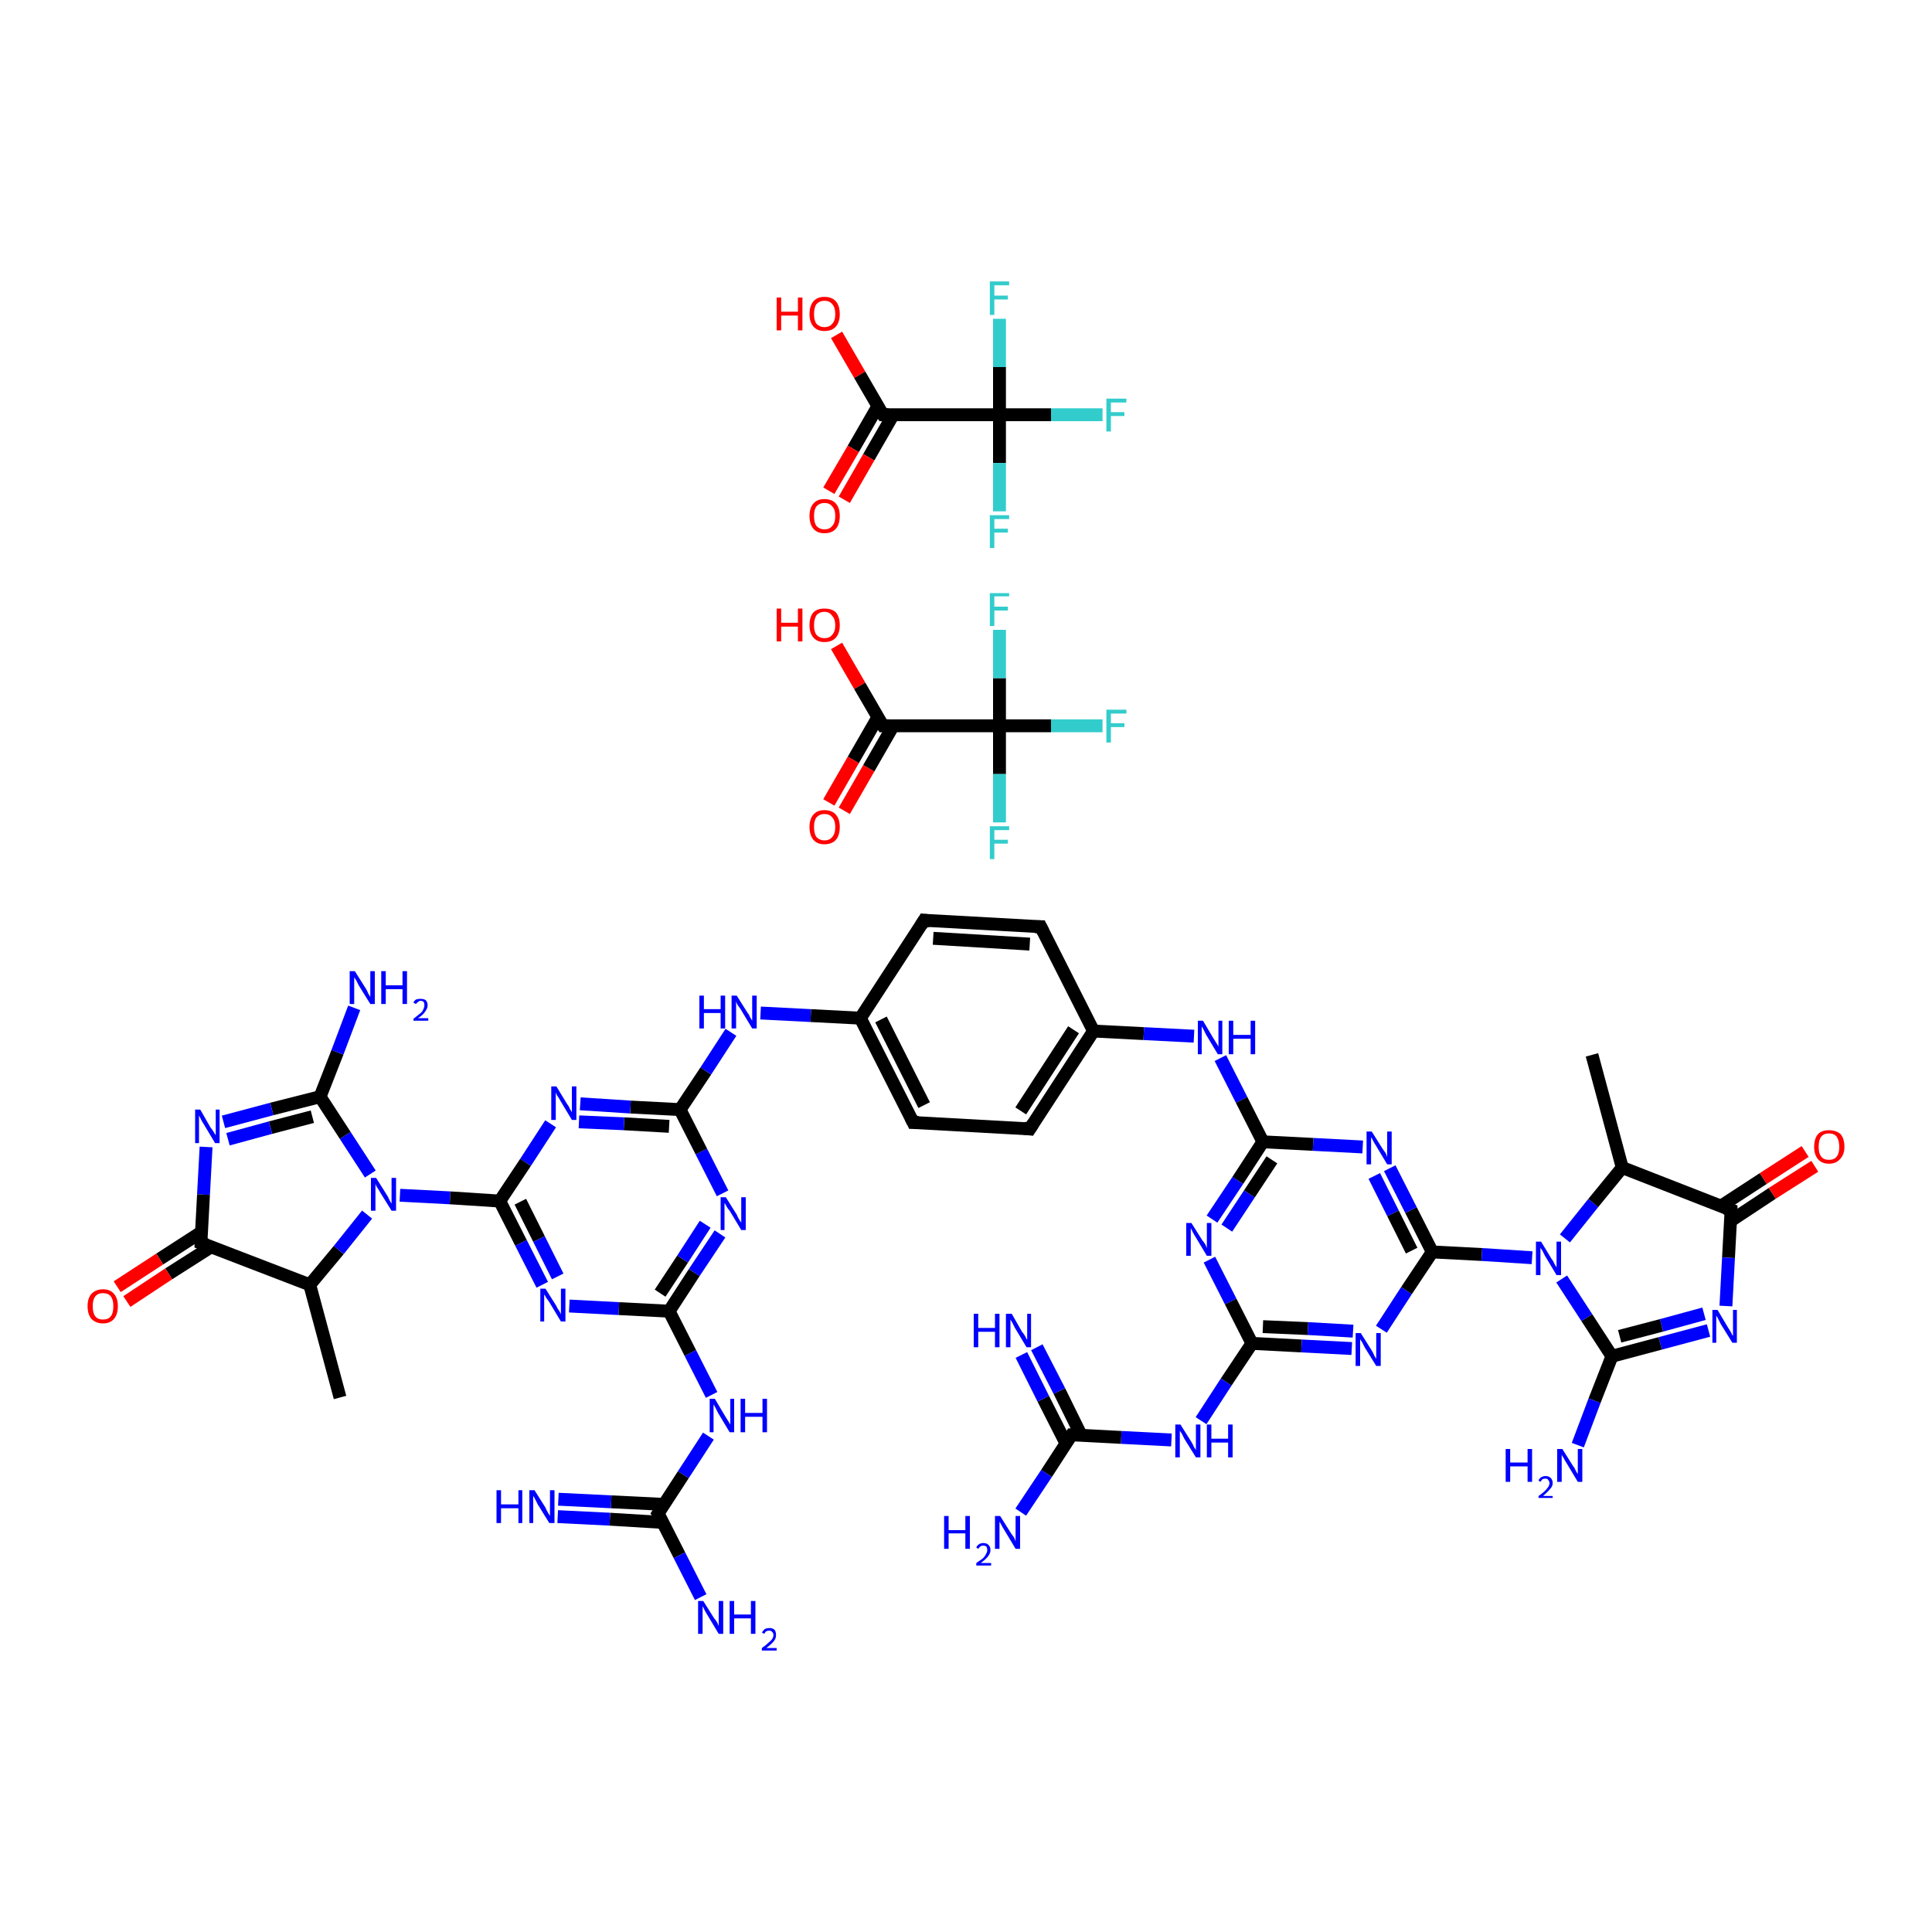 <?xml version='1.0' encoding='iso-8859-1'?>
<svg version='1.1' baseProfile='full'
              xmlns='http://www.w3.org/2000/svg'
                      xmlns:rdkit='http://www.rdkit.org/xml'
                      xmlns:xlink='http://www.w3.org/1999/xlink'
                  xml:space='preserve'
width='300px' height='300px' viewBox='0 0 300 300'>
<!-- END OF HEADER -->
<rect style='opacity:1.0;fill:#FFFFFF;stroke:none' width='300.0' height='300.0' x='0.0' y='0.0'> </rect>
<path class='bond-0 atom-0 atom-1' d='M 129.9,100.3 L 133.5,106.5' style='fill:none;fill-rule:evenodd;stroke:#FF0000;stroke-width:2.0px;stroke-linecap:butt;stroke-linejoin:miter;stroke-opacity:1' />
<path class='bond-0 atom-0 atom-1' d='M 133.5,106.5 L 137.1,112.7' style='fill:none;fill-rule:evenodd;stroke:#000000;stroke-width:2.0px;stroke-linecap:butt;stroke-linejoin:miter;stroke-opacity:1' />
<path class='bond-1 atom-1 atom-2' d='M 136.3,111.4 L 132.5,118.0' style='fill:none;fill-rule:evenodd;stroke:#000000;stroke-width:2.0px;stroke-linecap:butt;stroke-linejoin:miter;stroke-opacity:1' />
<path class='bond-1 atom-1 atom-2' d='M 132.5,118.0 L 128.7,124.6' style='fill:none;fill-rule:evenodd;stroke:#FF0000;stroke-width:2.0px;stroke-linecap:butt;stroke-linejoin:miter;stroke-opacity:1' />
<path class='bond-1 atom-1 atom-2' d='M 138.7,112.7 L 134.9,119.3' style='fill:none;fill-rule:evenodd;stroke:#000000;stroke-width:2.0px;stroke-linecap:butt;stroke-linejoin:miter;stroke-opacity:1' />
<path class='bond-1 atom-1 atom-2' d='M 134.9,119.3 L 131.1,125.9' style='fill:none;fill-rule:evenodd;stroke:#FF0000;stroke-width:2.0px;stroke-linecap:butt;stroke-linejoin:miter;stroke-opacity:1' />
<path class='bond-2 atom-1 atom-3' d='M 137.1,112.7 L 155.2,112.7' style='fill:none;fill-rule:evenodd;stroke:#000000;stroke-width:2.0px;stroke-linecap:butt;stroke-linejoin:miter;stroke-opacity:1' />
<path class='bond-3 atom-3 atom-4' d='M 155.2,112.7 L 163.2,112.7' style='fill:none;fill-rule:evenodd;stroke:#000000;stroke-width:2.0px;stroke-linecap:butt;stroke-linejoin:miter;stroke-opacity:1' />
<path class='bond-3 atom-3 atom-4' d='M 163.2,112.7 L 171.2,112.7' style='fill:none;fill-rule:evenodd;stroke:#33CCCC;stroke-width:2.0px;stroke-linecap:butt;stroke-linejoin:miter;stroke-opacity:1' />
<path class='bond-4 atom-3 atom-5' d='M 155.2,112.7 L 155.2,120.2' style='fill:none;fill-rule:evenodd;stroke:#000000;stroke-width:2.0px;stroke-linecap:butt;stroke-linejoin:miter;stroke-opacity:1' />
<path class='bond-4 atom-3 atom-5' d='M 155.2,120.2 L 155.2,127.7' style='fill:none;fill-rule:evenodd;stroke:#33CCCC;stroke-width:2.0px;stroke-linecap:butt;stroke-linejoin:miter;stroke-opacity:1' />
<path class='bond-5 atom-3 atom-6' d='M 155.2,112.7 L 155.2,105.3' style='fill:none;fill-rule:evenodd;stroke:#000000;stroke-width:2.0px;stroke-linecap:butt;stroke-linejoin:miter;stroke-opacity:1' />
<path class='bond-5 atom-3 atom-6' d='M 155.2,105.3 L 155.2,97.8' style='fill:none;fill-rule:evenodd;stroke:#33CCCC;stroke-width:2.0px;stroke-linecap:butt;stroke-linejoin:miter;stroke-opacity:1' />
<path class='bond-6 atom-7 atom-8' d='M 129.9,52.0 L 133.5,58.2' style='fill:none;fill-rule:evenodd;stroke:#FF0000;stroke-width:2.0px;stroke-linecap:butt;stroke-linejoin:miter;stroke-opacity:1' />
<path class='bond-6 atom-7 atom-8' d='M 133.5,58.2 L 137.1,64.4' style='fill:none;fill-rule:evenodd;stroke:#000000;stroke-width:2.0px;stroke-linecap:butt;stroke-linejoin:miter;stroke-opacity:1' />
<path class='bond-7 atom-8 atom-9' d='M 136.3,63.1 L 132.5,69.7' style='fill:none;fill-rule:evenodd;stroke:#000000;stroke-width:2.0px;stroke-linecap:butt;stroke-linejoin:miter;stroke-opacity:1' />
<path class='bond-7 atom-8 atom-9' d='M 132.5,69.7 L 128.7,76.2' style='fill:none;fill-rule:evenodd;stroke:#FF0000;stroke-width:2.0px;stroke-linecap:butt;stroke-linejoin:miter;stroke-opacity:1' />
<path class='bond-7 atom-8 atom-9' d='M 138.7,64.4 L 134.9,71.0' style='fill:none;fill-rule:evenodd;stroke:#000000;stroke-width:2.0px;stroke-linecap:butt;stroke-linejoin:miter;stroke-opacity:1' />
<path class='bond-7 atom-8 atom-9' d='M 134.9,71.0 L 131.1,77.6' style='fill:none;fill-rule:evenodd;stroke:#FF0000;stroke-width:2.0px;stroke-linecap:butt;stroke-linejoin:miter;stroke-opacity:1' />
<path class='bond-8 atom-8 atom-10' d='M 137.1,64.4 L 155.2,64.4' style='fill:none;fill-rule:evenodd;stroke:#000000;stroke-width:2.0px;stroke-linecap:butt;stroke-linejoin:miter;stroke-opacity:1' />
<path class='bond-9 atom-10 atom-11' d='M 155.2,64.4 L 163.2,64.4' style='fill:none;fill-rule:evenodd;stroke:#000000;stroke-width:2.0px;stroke-linecap:butt;stroke-linejoin:miter;stroke-opacity:1' />
<path class='bond-9 atom-10 atom-11' d='M 163.2,64.4 L 171.2,64.4' style='fill:none;fill-rule:evenodd;stroke:#33CCCC;stroke-width:2.0px;stroke-linecap:butt;stroke-linejoin:miter;stroke-opacity:1' />
<path class='bond-10 atom-10 atom-12' d='M 155.2,64.4 L 155.2,71.9' style='fill:none;fill-rule:evenodd;stroke:#000000;stroke-width:2.0px;stroke-linecap:butt;stroke-linejoin:miter;stroke-opacity:1' />
<path class='bond-10 atom-10 atom-12' d='M 155.2,71.9 L 155.2,79.4' style='fill:none;fill-rule:evenodd;stroke:#33CCCC;stroke-width:2.0px;stroke-linecap:butt;stroke-linejoin:miter;stroke-opacity:1' />
<path class='bond-11 atom-10 atom-13' d='M 155.2,64.4 L 155.2,57.0' style='fill:none;fill-rule:evenodd;stroke:#000000;stroke-width:2.0px;stroke-linecap:butt;stroke-linejoin:miter;stroke-opacity:1' />
<path class='bond-11 atom-10 atom-13' d='M 155.2,57.0 L 155.2,49.5' style='fill:none;fill-rule:evenodd;stroke:#33CCCC;stroke-width:2.0px;stroke-linecap:butt;stroke-linejoin:miter;stroke-opacity:1' />
<path class='bond-12 atom-14 atom-15' d='M 52.8,217.0 L 48.1,199.5' style='fill:none;fill-rule:evenodd;stroke:#000000;stroke-width:2.0px;stroke-linecap:butt;stroke-linejoin:miter;stroke-opacity:1' />
<path class='bond-13 atom-15 atom-16' d='M 48.1,199.5 L 52.6,194.1' style='fill:none;fill-rule:evenodd;stroke:#000000;stroke-width:2.0px;stroke-linecap:butt;stroke-linejoin:miter;stroke-opacity:1' />
<path class='bond-13 atom-15 atom-16' d='M 52.6,194.1 L 57.0,188.6' style='fill:none;fill-rule:evenodd;stroke:#0000FF;stroke-width:2.0px;stroke-linecap:butt;stroke-linejoin:miter;stroke-opacity:1' />
<path class='bond-14 atom-16 atom-17' d='M 57.5,182.3 L 53.6,176.3' style='fill:none;fill-rule:evenodd;stroke:#0000FF;stroke-width:2.0px;stroke-linecap:butt;stroke-linejoin:miter;stroke-opacity:1' />
<path class='bond-14 atom-16 atom-17' d='M 53.6,176.3 L 49.7,170.3' style='fill:none;fill-rule:evenodd;stroke:#000000;stroke-width:2.0px;stroke-linecap:butt;stroke-linejoin:miter;stroke-opacity:1' />
<path class='bond-15 atom-17 atom-18' d='M 49.7,170.3 L 52.4,163.4' style='fill:none;fill-rule:evenodd;stroke:#000000;stroke-width:2.0px;stroke-linecap:butt;stroke-linejoin:miter;stroke-opacity:1' />
<path class='bond-15 atom-17 atom-18' d='M 52.4,163.4 L 55.0,156.5' style='fill:none;fill-rule:evenodd;stroke:#0000FF;stroke-width:2.0px;stroke-linecap:butt;stroke-linejoin:miter;stroke-opacity:1' />
<path class='bond-16 atom-17 atom-19' d='M 49.7,170.3 L 42.2,172.2' style='fill:none;fill-rule:evenodd;stroke:#000000;stroke-width:2.0px;stroke-linecap:butt;stroke-linejoin:miter;stroke-opacity:1' />
<path class='bond-16 atom-17 atom-19' d='M 42.2,172.2 L 34.7,174.2' style='fill:none;fill-rule:evenodd;stroke:#0000FF;stroke-width:2.0px;stroke-linecap:butt;stroke-linejoin:miter;stroke-opacity:1' />
<path class='bond-16 atom-17 atom-19' d='M 48.5,173.4 L 42.0,175.1' style='fill:none;fill-rule:evenodd;stroke:#000000;stroke-width:2.0px;stroke-linecap:butt;stroke-linejoin:miter;stroke-opacity:1' />
<path class='bond-16 atom-17 atom-19' d='M 42.0,175.1 L 35.4,176.9' style='fill:none;fill-rule:evenodd;stroke:#0000FF;stroke-width:2.0px;stroke-linecap:butt;stroke-linejoin:miter;stroke-opacity:1' />
<path class='bond-17 atom-19 atom-20' d='M 32.0,178.1 L 31.6,185.5' style='fill:none;fill-rule:evenodd;stroke:#0000FF;stroke-width:2.0px;stroke-linecap:butt;stroke-linejoin:miter;stroke-opacity:1' />
<path class='bond-17 atom-19 atom-20' d='M 31.6,185.5 L 31.2,193.0' style='fill:none;fill-rule:evenodd;stroke:#000000;stroke-width:2.0px;stroke-linecap:butt;stroke-linejoin:miter;stroke-opacity:1' />
<path class='bond-18 atom-20 atom-21' d='M 31.3,191.3 L 24.8,195.5' style='fill:none;fill-rule:evenodd;stroke:#000000;stroke-width:2.0px;stroke-linecap:butt;stroke-linejoin:miter;stroke-opacity:1' />
<path class='bond-18 atom-20 atom-21' d='M 24.8,195.5 L 18.2,199.8' style='fill:none;fill-rule:evenodd;stroke:#FF0000;stroke-width:2.0px;stroke-linecap:butt;stroke-linejoin:miter;stroke-opacity:1' />
<path class='bond-18 atom-20 atom-21' d='M 32.8,193.6 L 26.2,197.8' style='fill:none;fill-rule:evenodd;stroke:#000000;stroke-width:2.0px;stroke-linecap:butt;stroke-linejoin:miter;stroke-opacity:1' />
<path class='bond-18 atom-20 atom-21' d='M 26.2,197.8 L 19.7,202.1' style='fill:none;fill-rule:evenodd;stroke:#FF0000;stroke-width:2.0px;stroke-linecap:butt;stroke-linejoin:miter;stroke-opacity:1' />
<path class='bond-19 atom-16 atom-22' d='M 62.1,185.6 L 69.9,186.0' style='fill:none;fill-rule:evenodd;stroke:#0000FF;stroke-width:2.0px;stroke-linecap:butt;stroke-linejoin:miter;stroke-opacity:1' />
<path class='bond-19 atom-16 atom-22' d='M 69.9,186.0 L 77.6,186.5' style='fill:none;fill-rule:evenodd;stroke:#000000;stroke-width:2.0px;stroke-linecap:butt;stroke-linejoin:miter;stroke-opacity:1' />
<path class='bond-20 atom-22 atom-23' d='M 77.6,186.5 L 80.9,193.0' style='fill:none;fill-rule:evenodd;stroke:#000000;stroke-width:2.0px;stroke-linecap:butt;stroke-linejoin:miter;stroke-opacity:1' />
<path class='bond-20 atom-22 atom-23' d='M 80.9,193.0 L 84.2,199.5' style='fill:none;fill-rule:evenodd;stroke:#0000FF;stroke-width:2.0px;stroke-linecap:butt;stroke-linejoin:miter;stroke-opacity:1' />
<path class='bond-20 atom-22 atom-23' d='M 80.8,186.6 L 83.7,192.4' style='fill:none;fill-rule:evenodd;stroke:#000000;stroke-width:2.0px;stroke-linecap:butt;stroke-linejoin:miter;stroke-opacity:1' />
<path class='bond-20 atom-22 atom-23' d='M 83.7,192.4 L 86.6,198.2' style='fill:none;fill-rule:evenodd;stroke:#0000FF;stroke-width:2.0px;stroke-linecap:butt;stroke-linejoin:miter;stroke-opacity:1' />
<path class='bond-21 atom-23 atom-24' d='M 88.4,202.8 L 96.1,203.2' style='fill:none;fill-rule:evenodd;stroke:#0000FF;stroke-width:2.0px;stroke-linecap:butt;stroke-linejoin:miter;stroke-opacity:1' />
<path class='bond-21 atom-23 atom-24' d='M 96.1,203.2 L 103.9,203.6' style='fill:none;fill-rule:evenodd;stroke:#000000;stroke-width:2.0px;stroke-linecap:butt;stroke-linejoin:miter;stroke-opacity:1' />
<path class='bond-22 atom-24 atom-25' d='M 103.9,203.6 L 107.2,210.1' style='fill:none;fill-rule:evenodd;stroke:#000000;stroke-width:2.0px;stroke-linecap:butt;stroke-linejoin:miter;stroke-opacity:1' />
<path class='bond-22 atom-24 atom-25' d='M 107.2,210.1 L 110.5,216.6' style='fill:none;fill-rule:evenodd;stroke:#0000FF;stroke-width:2.0px;stroke-linecap:butt;stroke-linejoin:miter;stroke-opacity:1' />
<path class='bond-23 atom-25 atom-26' d='M 110.0,223.0 L 106.1,229.0' style='fill:none;fill-rule:evenodd;stroke:#0000FF;stroke-width:2.0px;stroke-linecap:butt;stroke-linejoin:miter;stroke-opacity:1' />
<path class='bond-23 atom-25 atom-26' d='M 106.1,229.0 L 102.2,235.0' style='fill:none;fill-rule:evenodd;stroke:#000000;stroke-width:2.0px;stroke-linecap:butt;stroke-linejoin:miter;stroke-opacity:1' />
<path class='bond-24 atom-26 atom-27' d='M 102.2,235.0 L 105.5,241.5' style='fill:none;fill-rule:evenodd;stroke:#000000;stroke-width:2.0px;stroke-linecap:butt;stroke-linejoin:miter;stroke-opacity:1' />
<path class='bond-24 atom-26 atom-27' d='M 105.5,241.5 L 108.8,248.0' style='fill:none;fill-rule:evenodd;stroke:#0000FF;stroke-width:2.0px;stroke-linecap:butt;stroke-linejoin:miter;stroke-opacity:1' />
<path class='bond-25 atom-26 atom-28' d='M 103.1,233.6 L 94.9,233.2' style='fill:none;fill-rule:evenodd;stroke:#000000;stroke-width:2.0px;stroke-linecap:butt;stroke-linejoin:miter;stroke-opacity:1' />
<path class='bond-25 atom-26 atom-28' d='M 94.9,233.2 L 86.7,232.8' style='fill:none;fill-rule:evenodd;stroke:#0000FF;stroke-width:2.0px;stroke-linecap:butt;stroke-linejoin:miter;stroke-opacity:1' />
<path class='bond-25 atom-26 atom-28' d='M 102.9,236.4 L 94.7,235.9' style='fill:none;fill-rule:evenodd;stroke:#000000;stroke-width:2.0px;stroke-linecap:butt;stroke-linejoin:miter;stroke-opacity:1' />
<path class='bond-25 atom-26 atom-28' d='M 94.7,235.9 L 86.6,235.5' style='fill:none;fill-rule:evenodd;stroke:#0000FF;stroke-width:2.0px;stroke-linecap:butt;stroke-linejoin:miter;stroke-opacity:1' />
<path class='bond-26 atom-24 atom-29' d='M 103.9,203.6 L 107.8,197.6' style='fill:none;fill-rule:evenodd;stroke:#000000;stroke-width:2.0px;stroke-linecap:butt;stroke-linejoin:miter;stroke-opacity:1' />
<path class='bond-26 atom-24 atom-29' d='M 107.8,197.6 L 111.8,191.6' style='fill:none;fill-rule:evenodd;stroke:#0000FF;stroke-width:2.0px;stroke-linecap:butt;stroke-linejoin:miter;stroke-opacity:1' />
<path class='bond-26 atom-24 atom-29' d='M 102.5,200.8 L 106.0,195.5' style='fill:none;fill-rule:evenodd;stroke:#000000;stroke-width:2.0px;stroke-linecap:butt;stroke-linejoin:miter;stroke-opacity:1' />
<path class='bond-26 atom-24 atom-29' d='M 106.0,195.5 L 109.5,190.1' style='fill:none;fill-rule:evenodd;stroke:#0000FF;stroke-width:2.0px;stroke-linecap:butt;stroke-linejoin:miter;stroke-opacity:1' />
<path class='bond-27 atom-29 atom-30' d='M 112.2,185.3 L 108.9,178.8' style='fill:none;fill-rule:evenodd;stroke:#0000FF;stroke-width:2.0px;stroke-linecap:butt;stroke-linejoin:miter;stroke-opacity:1' />
<path class='bond-27 atom-29 atom-30' d='M 108.9,178.8 L 105.6,172.3' style='fill:none;fill-rule:evenodd;stroke:#000000;stroke-width:2.0px;stroke-linecap:butt;stroke-linejoin:miter;stroke-opacity:1' />
<path class='bond-28 atom-30 atom-31' d='M 105.6,172.3 L 109.6,166.3' style='fill:none;fill-rule:evenodd;stroke:#000000;stroke-width:2.0px;stroke-linecap:butt;stroke-linejoin:miter;stroke-opacity:1' />
<path class='bond-28 atom-30 atom-31' d='M 109.6,166.3 L 113.5,160.3' style='fill:none;fill-rule:evenodd;stroke:#0000FF;stroke-width:2.0px;stroke-linecap:butt;stroke-linejoin:miter;stroke-opacity:1' />
<path class='bond-29 atom-31 atom-32' d='M 118.1,157.3 L 125.9,157.7' style='fill:none;fill-rule:evenodd;stroke:#0000FF;stroke-width:2.0px;stroke-linecap:butt;stroke-linejoin:miter;stroke-opacity:1' />
<path class='bond-29 atom-31 atom-32' d='M 125.9,157.7 L 133.6,158.1' style='fill:none;fill-rule:evenodd;stroke:#000000;stroke-width:2.0px;stroke-linecap:butt;stroke-linejoin:miter;stroke-opacity:1' />
<path class='bond-30 atom-32 atom-33' d='M 133.6,158.1 L 141.8,174.3' style='fill:none;fill-rule:evenodd;stroke:#000000;stroke-width:2.0px;stroke-linecap:butt;stroke-linejoin:miter;stroke-opacity:1' />
<path class='bond-30 atom-32 atom-33' d='M 136.8,158.3 L 143.5,171.6' style='fill:none;fill-rule:evenodd;stroke:#000000;stroke-width:2.0px;stroke-linecap:butt;stroke-linejoin:miter;stroke-opacity:1' />
<path class='bond-31 atom-33 atom-34' d='M 141.8,174.3 L 159.9,175.3' style='fill:none;fill-rule:evenodd;stroke:#000000;stroke-width:2.0px;stroke-linecap:butt;stroke-linejoin:miter;stroke-opacity:1' />
<path class='bond-32 atom-34 atom-35' d='M 159.9,175.3 L 169.8,160.1' style='fill:none;fill-rule:evenodd;stroke:#000000;stroke-width:2.0px;stroke-linecap:butt;stroke-linejoin:miter;stroke-opacity:1' />
<path class='bond-32 atom-34 atom-35' d='M 158.5,172.5 L 166.7,159.9' style='fill:none;fill-rule:evenodd;stroke:#000000;stroke-width:2.0px;stroke-linecap:butt;stroke-linejoin:miter;stroke-opacity:1' />
<path class='bond-33 atom-35 atom-36' d='M 169.8,160.1 L 177.6,160.5' style='fill:none;fill-rule:evenodd;stroke:#000000;stroke-width:2.0px;stroke-linecap:butt;stroke-linejoin:miter;stroke-opacity:1' />
<path class='bond-33 atom-35 atom-36' d='M 177.6,160.5 L 185.4,160.9' style='fill:none;fill-rule:evenodd;stroke:#0000FF;stroke-width:2.0px;stroke-linecap:butt;stroke-linejoin:miter;stroke-opacity:1' />
<path class='bond-34 atom-36 atom-37' d='M 189.5,164.3 L 192.8,170.8' style='fill:none;fill-rule:evenodd;stroke:#0000FF;stroke-width:2.0px;stroke-linecap:butt;stroke-linejoin:miter;stroke-opacity:1' />
<path class='bond-34 atom-36 atom-37' d='M 192.8,170.8 L 196.1,177.3' style='fill:none;fill-rule:evenodd;stroke:#000000;stroke-width:2.0px;stroke-linecap:butt;stroke-linejoin:miter;stroke-opacity:1' />
<path class='bond-35 atom-37 atom-38' d='M 196.1,177.3 L 192.2,183.3' style='fill:none;fill-rule:evenodd;stroke:#000000;stroke-width:2.0px;stroke-linecap:butt;stroke-linejoin:miter;stroke-opacity:1' />
<path class='bond-35 atom-37 atom-38' d='M 192.2,183.3 L 188.2,189.3' style='fill:none;fill-rule:evenodd;stroke:#0000FF;stroke-width:2.0px;stroke-linecap:butt;stroke-linejoin:miter;stroke-opacity:1' />
<path class='bond-35 atom-37 atom-38' d='M 197.5,180.1 L 194.0,185.4' style='fill:none;fill-rule:evenodd;stroke:#000000;stroke-width:2.0px;stroke-linecap:butt;stroke-linejoin:miter;stroke-opacity:1' />
<path class='bond-35 atom-37 atom-38' d='M 194.0,185.4 L 190.5,190.7' style='fill:none;fill-rule:evenodd;stroke:#0000FF;stroke-width:2.0px;stroke-linecap:butt;stroke-linejoin:miter;stroke-opacity:1' />
<path class='bond-36 atom-38 atom-39' d='M 187.8,195.6 L 191.1,202.1' style='fill:none;fill-rule:evenodd;stroke:#0000FF;stroke-width:2.0px;stroke-linecap:butt;stroke-linejoin:miter;stroke-opacity:1' />
<path class='bond-36 atom-38 atom-39' d='M 191.1,202.1 L 194.4,208.6' style='fill:none;fill-rule:evenodd;stroke:#000000;stroke-width:2.0px;stroke-linecap:butt;stroke-linejoin:miter;stroke-opacity:1' />
<path class='bond-37 atom-39 atom-40' d='M 194.4,208.6 L 190.4,214.6' style='fill:none;fill-rule:evenodd;stroke:#000000;stroke-width:2.0px;stroke-linecap:butt;stroke-linejoin:miter;stroke-opacity:1' />
<path class='bond-37 atom-39 atom-40' d='M 190.4,214.6 L 186.5,220.6' style='fill:none;fill-rule:evenodd;stroke:#0000FF;stroke-width:2.0px;stroke-linecap:butt;stroke-linejoin:miter;stroke-opacity:1' />
<path class='bond-38 atom-40 atom-41' d='M 181.9,223.6 L 174.1,223.2' style='fill:none;fill-rule:evenodd;stroke:#0000FF;stroke-width:2.0px;stroke-linecap:butt;stroke-linejoin:miter;stroke-opacity:1' />
<path class='bond-38 atom-40 atom-41' d='M 174.1,223.2 L 166.4,222.8' style='fill:none;fill-rule:evenodd;stroke:#000000;stroke-width:2.0px;stroke-linecap:butt;stroke-linejoin:miter;stroke-opacity:1' />
<path class='bond-39 atom-41 atom-42' d='M 166.4,222.8 L 162.5,228.8' style='fill:none;fill-rule:evenodd;stroke:#000000;stroke-width:2.0px;stroke-linecap:butt;stroke-linejoin:miter;stroke-opacity:1' />
<path class='bond-39 atom-41 atom-42' d='M 162.5,228.8 L 158.5,234.8' style='fill:none;fill-rule:evenodd;stroke:#0000FF;stroke-width:2.0px;stroke-linecap:butt;stroke-linejoin:miter;stroke-opacity:1' />
<path class='bond-40 atom-41 atom-43' d='M 167.9,222.9 L 164.5,216.0' style='fill:none;fill-rule:evenodd;stroke:#000000;stroke-width:2.0px;stroke-linecap:butt;stroke-linejoin:miter;stroke-opacity:1' />
<path class='bond-40 atom-41 atom-43' d='M 164.5,216.0 L 161.0,209.2' style='fill:none;fill-rule:evenodd;stroke:#0000FF;stroke-width:2.0px;stroke-linecap:butt;stroke-linejoin:miter;stroke-opacity:1' />
<path class='bond-40 atom-41 atom-43' d='M 165.5,224.1 L 162.0,217.2' style='fill:none;fill-rule:evenodd;stroke:#000000;stroke-width:2.0px;stroke-linecap:butt;stroke-linejoin:miter;stroke-opacity:1' />
<path class='bond-40 atom-41 atom-43' d='M 162.0,217.2 L 158.6,210.4' style='fill:none;fill-rule:evenodd;stroke:#0000FF;stroke-width:2.0px;stroke-linecap:butt;stroke-linejoin:miter;stroke-opacity:1' />
<path class='bond-41 atom-39 atom-44' d='M 194.4,208.6 L 202.1,209.0' style='fill:none;fill-rule:evenodd;stroke:#000000;stroke-width:2.0px;stroke-linecap:butt;stroke-linejoin:miter;stroke-opacity:1' />
<path class='bond-41 atom-39 atom-44' d='M 202.1,209.0 L 209.9,209.4' style='fill:none;fill-rule:evenodd;stroke:#0000FF;stroke-width:2.0px;stroke-linecap:butt;stroke-linejoin:miter;stroke-opacity:1' />
<path class='bond-41 atom-39 atom-44' d='M 196.1,206.0 L 203.1,206.3' style='fill:none;fill-rule:evenodd;stroke:#000000;stroke-width:2.0px;stroke-linecap:butt;stroke-linejoin:miter;stroke-opacity:1' />
<path class='bond-41 atom-39 atom-44' d='M 203.1,206.3 L 210.1,206.7' style='fill:none;fill-rule:evenodd;stroke:#0000FF;stroke-width:2.0px;stroke-linecap:butt;stroke-linejoin:miter;stroke-opacity:1' />
<path class='bond-42 atom-44 atom-45' d='M 214.5,206.4 L 218.4,200.4' style='fill:none;fill-rule:evenodd;stroke:#0000FF;stroke-width:2.0px;stroke-linecap:butt;stroke-linejoin:miter;stroke-opacity:1' />
<path class='bond-42 atom-44 atom-45' d='M 218.4,200.4 L 222.4,194.4' style='fill:none;fill-rule:evenodd;stroke:#000000;stroke-width:2.0px;stroke-linecap:butt;stroke-linejoin:miter;stroke-opacity:1' />
<path class='bond-43 atom-45 atom-46' d='M 222.4,194.4 L 219.1,187.9' style='fill:none;fill-rule:evenodd;stroke:#000000;stroke-width:2.0px;stroke-linecap:butt;stroke-linejoin:miter;stroke-opacity:1' />
<path class='bond-43 atom-45 atom-46' d='M 219.1,187.9 L 215.8,181.4' style='fill:none;fill-rule:evenodd;stroke:#0000FF;stroke-width:2.0px;stroke-linecap:butt;stroke-linejoin:miter;stroke-opacity:1' />
<path class='bond-43 atom-45 atom-46' d='M 219.2,194.2 L 216.3,188.4' style='fill:none;fill-rule:evenodd;stroke:#000000;stroke-width:2.0px;stroke-linecap:butt;stroke-linejoin:miter;stroke-opacity:1' />
<path class='bond-43 atom-45 atom-46' d='M 216.3,188.4 L 213.4,182.6' style='fill:none;fill-rule:evenodd;stroke:#0000FF;stroke-width:2.0px;stroke-linecap:butt;stroke-linejoin:miter;stroke-opacity:1' />
<path class='bond-44 atom-45 atom-47' d='M 222.4,194.4 L 230.1,194.8' style='fill:none;fill-rule:evenodd;stroke:#000000;stroke-width:2.0px;stroke-linecap:butt;stroke-linejoin:miter;stroke-opacity:1' />
<path class='bond-44 atom-45 atom-47' d='M 230.1,194.8 L 237.9,195.3' style='fill:none;fill-rule:evenodd;stroke:#0000FF;stroke-width:2.0px;stroke-linecap:butt;stroke-linejoin:miter;stroke-opacity:1' />
<path class='bond-45 atom-47 atom-48' d='M 243.0,192.3 L 247.4,186.8' style='fill:none;fill-rule:evenodd;stroke:#0000FF;stroke-width:2.0px;stroke-linecap:butt;stroke-linejoin:miter;stroke-opacity:1' />
<path class='bond-45 atom-47 atom-48' d='M 247.4,186.8 L 251.9,181.3' style='fill:none;fill-rule:evenodd;stroke:#000000;stroke-width:2.0px;stroke-linecap:butt;stroke-linejoin:miter;stroke-opacity:1' />
<path class='bond-46 atom-48 atom-49' d='M 251.9,181.3 L 247.2,163.8' style='fill:none;fill-rule:evenodd;stroke:#000000;stroke-width:2.0px;stroke-linecap:butt;stroke-linejoin:miter;stroke-opacity:1' />
<path class='bond-47 atom-48 atom-50' d='M 251.9,181.3 L 268.8,187.9' style='fill:none;fill-rule:evenodd;stroke:#000000;stroke-width:2.0px;stroke-linecap:butt;stroke-linejoin:miter;stroke-opacity:1' />
<path class='bond-48 atom-50 atom-51' d='M 268.7,189.6 L 275.2,185.3' style='fill:none;fill-rule:evenodd;stroke:#000000;stroke-width:2.0px;stroke-linecap:butt;stroke-linejoin:miter;stroke-opacity:1' />
<path class='bond-48 atom-50 atom-51' d='M 275.2,185.3 L 281.8,181.1' style='fill:none;fill-rule:evenodd;stroke:#FF0000;stroke-width:2.0px;stroke-linecap:butt;stroke-linejoin:miter;stroke-opacity:1' />
<path class='bond-48 atom-50 atom-51' d='M 267.2,187.3 L 273.8,183.0' style='fill:none;fill-rule:evenodd;stroke:#000000;stroke-width:2.0px;stroke-linecap:butt;stroke-linejoin:miter;stroke-opacity:1' />
<path class='bond-48 atom-50 atom-51' d='M 273.8,183.0 L 280.3,178.8' style='fill:none;fill-rule:evenodd;stroke:#FF0000;stroke-width:2.0px;stroke-linecap:butt;stroke-linejoin:miter;stroke-opacity:1' />
<path class='bond-49 atom-50 atom-52' d='M 268.8,187.9 L 268.4,195.3' style='fill:none;fill-rule:evenodd;stroke:#000000;stroke-width:2.0px;stroke-linecap:butt;stroke-linejoin:miter;stroke-opacity:1' />
<path class='bond-49 atom-50 atom-52' d='M 268.4,195.3 L 268.0,202.8' style='fill:none;fill-rule:evenodd;stroke:#0000FF;stroke-width:2.0px;stroke-linecap:butt;stroke-linejoin:miter;stroke-opacity:1' />
<path class='bond-50 atom-52 atom-53' d='M 265.3,206.6 L 257.8,208.6' style='fill:none;fill-rule:evenodd;stroke:#0000FF;stroke-width:2.0px;stroke-linecap:butt;stroke-linejoin:miter;stroke-opacity:1' />
<path class='bond-50 atom-52 atom-53' d='M 257.8,208.6 L 250.3,210.6' style='fill:none;fill-rule:evenodd;stroke:#000000;stroke-width:2.0px;stroke-linecap:butt;stroke-linejoin:miter;stroke-opacity:1' />
<path class='bond-50 atom-52 atom-53' d='M 264.6,204.0 L 258.0,205.8' style='fill:none;fill-rule:evenodd;stroke:#0000FF;stroke-width:2.0px;stroke-linecap:butt;stroke-linejoin:miter;stroke-opacity:1' />
<path class='bond-50 atom-52 atom-53' d='M 258.0,205.8 L 251.5,207.5' style='fill:none;fill-rule:evenodd;stroke:#000000;stroke-width:2.0px;stroke-linecap:butt;stroke-linejoin:miter;stroke-opacity:1' />
<path class='bond-51 atom-53 atom-54' d='M 250.3,210.6 L 247.6,217.5' style='fill:none;fill-rule:evenodd;stroke:#000000;stroke-width:2.0px;stroke-linecap:butt;stroke-linejoin:miter;stroke-opacity:1' />
<path class='bond-51 atom-53 atom-54' d='M 247.6,217.5 L 245.0,224.4' style='fill:none;fill-rule:evenodd;stroke:#0000FF;stroke-width:2.0px;stroke-linecap:butt;stroke-linejoin:miter;stroke-opacity:1' />
<path class='bond-52 atom-35 atom-55' d='M 169.8,160.1 L 161.6,143.9' style='fill:none;fill-rule:evenodd;stroke:#000000;stroke-width:2.0px;stroke-linecap:butt;stroke-linejoin:miter;stroke-opacity:1' />
<path class='bond-53 atom-55 atom-56' d='M 161.6,143.9 L 143.5,142.9' style='fill:none;fill-rule:evenodd;stroke:#000000;stroke-width:2.0px;stroke-linecap:butt;stroke-linejoin:miter;stroke-opacity:1' />
<path class='bond-53 atom-55 atom-56' d='M 159.9,146.6 L 144.9,145.7' style='fill:none;fill-rule:evenodd;stroke:#000000;stroke-width:2.0px;stroke-linecap:butt;stroke-linejoin:miter;stroke-opacity:1' />
<path class='bond-54 atom-30 atom-57' d='M 105.6,172.3 L 97.9,171.9' style='fill:none;fill-rule:evenodd;stroke:#000000;stroke-width:2.0px;stroke-linecap:butt;stroke-linejoin:miter;stroke-opacity:1' />
<path class='bond-54 atom-30 atom-57' d='M 97.9,171.9 L 90.1,171.4' style='fill:none;fill-rule:evenodd;stroke:#0000FF;stroke-width:2.0px;stroke-linecap:butt;stroke-linejoin:miter;stroke-opacity:1' />
<path class='bond-54 atom-30 atom-57' d='M 103.9,174.9 L 96.9,174.5' style='fill:none;fill-rule:evenodd;stroke:#000000;stroke-width:2.0px;stroke-linecap:butt;stroke-linejoin:miter;stroke-opacity:1' />
<path class='bond-54 atom-30 atom-57' d='M 96.9,174.5 L 89.9,174.2' style='fill:none;fill-rule:evenodd;stroke:#0000FF;stroke-width:2.0px;stroke-linecap:butt;stroke-linejoin:miter;stroke-opacity:1' />
<path class='bond-55 atom-20 atom-15' d='M 31.2,193.0 L 48.1,199.5' style='fill:none;fill-rule:evenodd;stroke:#000000;stroke-width:2.0px;stroke-linecap:butt;stroke-linejoin:miter;stroke-opacity:1' />
<path class='bond-56 atom-57 atom-22' d='M 85.5,174.5 L 81.6,180.5' style='fill:none;fill-rule:evenodd;stroke:#0000FF;stroke-width:2.0px;stroke-linecap:butt;stroke-linejoin:miter;stroke-opacity:1' />
<path class='bond-56 atom-57 atom-22' d='M 81.6,180.5 L 77.6,186.5' style='fill:none;fill-rule:evenodd;stroke:#000000;stroke-width:2.0px;stroke-linecap:butt;stroke-linejoin:miter;stroke-opacity:1' />
<path class='bond-57 atom-56 atom-32' d='M 143.5,142.9 L 133.6,158.1' style='fill:none;fill-rule:evenodd;stroke:#000000;stroke-width:2.0px;stroke-linecap:butt;stroke-linejoin:miter;stroke-opacity:1' />
<path class='bond-58 atom-46 atom-37' d='M 211.6,178.1 L 203.9,177.7' style='fill:none;fill-rule:evenodd;stroke:#0000FF;stroke-width:2.0px;stroke-linecap:butt;stroke-linejoin:miter;stroke-opacity:1' />
<path class='bond-58 atom-46 atom-37' d='M 203.9,177.7 L 196.1,177.3' style='fill:none;fill-rule:evenodd;stroke:#000000;stroke-width:2.0px;stroke-linecap:butt;stroke-linejoin:miter;stroke-opacity:1' />
<path class='bond-59 atom-53 atom-47' d='M 250.3,210.6 L 246.4,204.6' style='fill:none;fill-rule:evenodd;stroke:#000000;stroke-width:2.0px;stroke-linecap:butt;stroke-linejoin:miter;stroke-opacity:1' />
<path class='bond-59 atom-53 atom-47' d='M 246.4,204.6 L 242.5,198.6' style='fill:none;fill-rule:evenodd;stroke:#0000FF;stroke-width:2.0px;stroke-linecap:butt;stroke-linejoin:miter;stroke-opacity:1' />
<path d='M 136.9,112.4 L 137.1,112.7 L 138.0,112.7' style='fill:none;stroke:#000000;stroke-width:2.0px;stroke-linecap:butt;stroke-linejoin:miter;stroke-opacity:1;' />
<path d='M 136.9,64.1 L 137.1,64.4 L 138.0,64.4' style='fill:none;stroke:#000000;stroke-width:2.0px;stroke-linecap:butt;stroke-linejoin:miter;stroke-opacity:1;' />
<path d='M 31.2,192.6 L 31.2,193.0 L 32.1,193.3' style='fill:none;stroke:#000000;stroke-width:2.0px;stroke-linecap:butt;stroke-linejoin:miter;stroke-opacity:1;' />
<path d='M 102.4,234.7 L 102.2,235.0 L 102.4,235.3' style='fill:none;stroke:#000000;stroke-width:2.0px;stroke-linecap:butt;stroke-linejoin:miter;stroke-opacity:1;' />
<path d='M 141.4,173.5 L 141.8,174.3 L 142.7,174.3' style='fill:none;stroke:#000000;stroke-width:2.0px;stroke-linecap:butt;stroke-linejoin:miter;stroke-opacity:1;' />
<path d='M 159.0,175.2 L 159.9,175.3 L 160.4,174.5' style='fill:none;stroke:#000000;stroke-width:2.0px;stroke-linecap:butt;stroke-linejoin:miter;stroke-opacity:1;' />
<path d='M 166.8,222.8 L 166.4,222.8 L 166.2,223.1' style='fill:none;stroke:#000000;stroke-width:2.0px;stroke-linecap:butt;stroke-linejoin:miter;stroke-opacity:1;' />
<path d='M 267.9,187.6 L 268.8,187.9 L 268.8,188.3' style='fill:none;stroke:#000000;stroke-width:2.0px;stroke-linecap:butt;stroke-linejoin:miter;stroke-opacity:1;' />
<path d='M 162.0,144.7 L 161.6,143.9 L 160.7,143.9' style='fill:none;stroke:#000000;stroke-width:2.0px;stroke-linecap:butt;stroke-linejoin:miter;stroke-opacity:1;' />
<path d='M 144.4,143.0 L 143.5,142.9 L 143.0,143.7' style='fill:none;stroke:#000000;stroke-width:2.0px;stroke-linecap:butt;stroke-linejoin:miter;stroke-opacity:1;' />
<path class='atom-0' d='M 120.6 94.5
L 121.3 94.5
L 121.3 96.7
L 123.9 96.7
L 123.9 94.5
L 124.6 94.5
L 124.6 99.6
L 123.9 99.6
L 123.9 97.3
L 121.3 97.3
L 121.3 99.6
L 120.6 99.6
L 120.6 94.5
' fill='#FF0000'/>
<path class='atom-0' d='M 125.7 97.1
Q 125.7 95.8, 126.3 95.1
Q 126.9 94.5, 128.0 94.5
Q 129.2 94.5, 129.8 95.1
Q 130.4 95.8, 130.4 97.1
Q 130.4 98.3, 129.8 99.0
Q 129.2 99.7, 128.0 99.7
Q 126.9 99.7, 126.3 99.0
Q 125.7 98.3, 125.7 97.1
M 128.0 99.1
Q 128.8 99.1, 129.2 98.6
Q 129.7 98.1, 129.7 97.1
Q 129.7 96.1, 129.2 95.6
Q 128.8 95.0, 128.0 95.0
Q 127.3 95.0, 126.8 95.5
Q 126.4 96.1, 126.4 97.1
Q 126.4 98.1, 126.8 98.6
Q 127.3 99.1, 128.0 99.1
' fill='#FF0000'/>
<path class='atom-2' d='M 125.7 128.4
Q 125.7 127.2, 126.3 126.5
Q 126.9 125.8, 128.0 125.8
Q 129.2 125.8, 129.8 126.5
Q 130.4 127.2, 130.4 128.4
Q 130.4 129.7, 129.8 130.4
Q 129.2 131.1, 128.0 131.1
Q 126.9 131.1, 126.3 130.4
Q 125.7 129.7, 125.7 128.4
M 128.0 130.5
Q 128.8 130.5, 129.2 130.0
Q 129.7 129.5, 129.7 128.4
Q 129.7 127.4, 129.2 126.9
Q 128.8 126.4, 128.0 126.4
Q 127.3 126.4, 126.8 126.9
Q 126.4 127.4, 126.4 128.4
Q 126.4 129.5, 126.8 130.0
Q 127.3 130.5, 128.0 130.5
' fill='#FF0000'/>
<path class='atom-4' d='M 171.8 110.2
L 174.9 110.2
L 174.9 110.8
L 172.5 110.8
L 172.5 112.3
L 174.6 112.3
L 174.6 112.9
L 172.5 112.9
L 172.5 115.3
L 171.8 115.3
L 171.8 110.2
' fill='#33CCCC'/>
<path class='atom-5' d='M 153.7 128.3
L 156.7 128.3
L 156.7 128.9
L 154.4 128.9
L 154.4 130.4
L 156.5 130.4
L 156.5 131.0
L 154.4 131.0
L 154.4 133.4
L 153.7 133.4
L 153.7 128.3
' fill='#33CCCC'/>
<path class='atom-6' d='M 153.7 92.1
L 156.7 92.1
L 156.7 92.6
L 154.4 92.6
L 154.4 94.2
L 156.5 94.2
L 156.5 94.8
L 154.4 94.8
L 154.4 97.2
L 153.7 97.2
L 153.7 92.1
' fill='#33CCCC'/>
<path class='atom-7' d='M 120.6 46.2
L 121.3 46.2
L 121.3 48.4
L 123.9 48.4
L 123.9 46.2
L 124.6 46.2
L 124.6 51.3
L 123.9 51.3
L 123.9 49.0
L 121.3 49.0
L 121.3 51.3
L 120.6 51.3
L 120.6 46.2
' fill='#FF0000'/>
<path class='atom-7' d='M 125.7 48.8
Q 125.7 47.5, 126.3 46.8
Q 126.9 46.1, 128.0 46.1
Q 129.2 46.1, 129.8 46.8
Q 130.4 47.5, 130.4 48.8
Q 130.4 50.0, 129.8 50.7
Q 129.2 51.4, 128.0 51.4
Q 126.9 51.4, 126.3 50.7
Q 125.7 50.0, 125.7 48.8
M 128.0 50.8
Q 128.8 50.8, 129.2 50.3
Q 129.7 49.8, 129.7 48.8
Q 129.7 47.7, 129.2 47.2
Q 128.8 46.7, 128.0 46.7
Q 127.3 46.7, 126.8 47.2
Q 126.4 47.7, 126.4 48.8
Q 126.4 49.8, 126.8 50.3
Q 127.3 50.8, 128.0 50.8
' fill='#FF0000'/>
<path class='atom-9' d='M 125.7 80.1
Q 125.7 78.9, 126.3 78.2
Q 126.9 77.5, 128.0 77.5
Q 129.2 77.5, 129.8 78.2
Q 130.4 78.9, 130.4 80.1
Q 130.4 81.4, 129.8 82.1
Q 129.2 82.8, 128.0 82.8
Q 126.9 82.8, 126.3 82.1
Q 125.7 81.4, 125.7 80.1
M 128.0 82.2
Q 128.8 82.2, 129.2 81.7
Q 129.7 81.2, 129.7 80.1
Q 129.7 79.1, 129.2 78.6
Q 128.8 78.1, 128.0 78.1
Q 127.3 78.1, 126.8 78.6
Q 126.4 79.1, 126.4 80.1
Q 126.4 81.2, 126.8 81.7
Q 127.3 82.2, 128.0 82.2
' fill='#FF0000'/>
<path class='atom-11' d='M 171.8 61.9
L 174.9 61.9
L 174.9 62.5
L 172.5 62.5
L 172.5 64.0
L 174.6 64.0
L 174.6 64.6
L 172.5 64.6
L 172.5 67.0
L 171.8 67.0
L 171.8 61.9
' fill='#33CCCC'/>
<path class='atom-12' d='M 153.7 80.0
L 156.7 80.0
L 156.7 80.6
L 154.4 80.6
L 154.4 82.1
L 156.5 82.1
L 156.5 82.7
L 154.4 82.7
L 154.4 85.1
L 153.7 85.1
L 153.7 80.0
' fill='#33CCCC'/>
<path class='atom-13' d='M 153.7 43.7
L 156.7 43.7
L 156.7 44.3
L 154.4 44.3
L 154.4 45.9
L 156.5 45.9
L 156.5 46.5
L 154.4 46.5
L 154.4 48.9
L 153.7 48.9
L 153.7 43.7
' fill='#33CCCC'/>
<path class='atom-16' d='M 58.4 182.9
L 60.1 185.6
Q 60.3 185.9, 60.5 186.4
Q 60.8 186.9, 60.8 186.9
L 60.8 182.9
L 61.5 182.9
L 61.5 188.0
L 60.8 188.0
L 59.0 185.1
Q 58.8 184.7, 58.5 184.3
Q 58.3 183.9, 58.3 183.8
L 58.3 188.0
L 57.6 188.0
L 57.6 182.9
L 58.4 182.9
' fill='#0000FF'/>
<path class='atom-18' d='M 55.1 150.8
L 56.8 153.5
Q 57.0 153.8, 57.2 154.3
Q 57.5 154.8, 57.5 154.8
L 57.5 150.8
L 58.2 150.8
L 58.2 155.9
L 57.5 155.9
L 55.7 153.0
Q 55.5 152.6, 55.3 152.2
Q 55.0 151.8, 55.0 151.7
L 55.0 155.9
L 54.3 155.9
L 54.3 150.8
L 55.1 150.8
' fill='#0000FF'/>
<path class='atom-18' d='M 59.2 150.8
L 59.9 150.8
L 59.9 153.0
L 62.5 153.0
L 62.5 150.8
L 63.2 150.8
L 63.2 155.9
L 62.5 155.9
L 62.5 153.6
L 59.9 153.6
L 59.9 155.9
L 59.2 155.9
L 59.2 150.8
' fill='#0000FF'/>
<path class='atom-18' d='M 64.2 155.7
Q 64.3 155.4, 64.6 155.2
Q 64.9 155.1, 65.3 155.1
Q 65.8 155.1, 66.1 155.3
Q 66.4 155.6, 66.4 156.1
Q 66.4 156.6, 66.0 157.1
Q 65.7 157.6, 64.9 158.1
L 66.5 158.1
L 66.5 158.5
L 64.2 158.5
L 64.2 158.2
Q 64.8 157.7, 65.2 157.4
Q 65.6 157.1, 65.7 156.8
Q 65.9 156.4, 65.9 156.1
Q 65.9 155.8, 65.8 155.6
Q 65.6 155.4, 65.3 155.4
Q 65.1 155.4, 64.9 155.6
Q 64.7 155.7, 64.6 155.9
L 64.2 155.7
' fill='#0000FF'/>
<path class='atom-19' d='M 31.1 172.3
L 32.7 175.1
Q 32.9 175.3, 33.2 175.8
Q 33.5 176.3, 33.5 176.3
L 33.5 172.3
L 34.1 172.3
L 34.1 177.5
L 33.4 177.5
L 31.6 174.5
Q 31.4 174.2, 31.2 173.8
Q 31.0 173.4, 30.9 173.2
L 30.9 177.5
L 30.3 177.5
L 30.3 172.3
L 31.1 172.3
' fill='#0000FF'/>
<path class='atom-21' d='M 13.6 202.8
Q 13.6 201.6, 14.2 200.9
Q 14.9 200.2, 16.0 200.2
Q 17.1 200.2, 17.7 200.9
Q 18.3 201.6, 18.3 202.8
Q 18.3 204.1, 17.7 204.8
Q 17.1 205.5, 16.0 205.5
Q 14.9 205.5, 14.2 204.8
Q 13.6 204.1, 13.6 202.8
M 16.0 204.9
Q 16.8 204.9, 17.2 204.4
Q 17.6 203.9, 17.6 202.8
Q 17.6 201.8, 17.2 201.3
Q 16.8 200.8, 16.0 200.8
Q 15.2 200.8, 14.8 201.3
Q 14.4 201.8, 14.4 202.8
Q 14.4 203.9, 14.8 204.4
Q 15.2 204.9, 16.0 204.9
' fill='#FF0000'/>
<path class='atom-23' d='M 84.7 200.1
L 86.4 202.8
Q 86.5 203.1, 86.8 203.5
Q 87.1 204.0, 87.1 204.1
L 87.1 200.1
L 87.8 200.1
L 87.8 205.2
L 87.1 205.2
L 85.3 202.2
Q 85.1 201.9, 84.8 201.5
Q 84.6 201.1, 84.5 201.0
L 84.5 205.2
L 83.9 205.2
L 83.9 200.1
L 84.7 200.1
' fill='#0000FF'/>
<path class='atom-25' d='M 111.0 217.2
L 112.6 219.9
Q 112.8 220.2, 113.1 220.7
Q 113.4 221.2, 113.4 221.2
L 113.4 217.2
L 114.0 217.2
L 114.0 222.4
L 113.3 222.4
L 111.5 219.4
Q 111.3 219.0, 111.1 218.6
Q 110.9 218.2, 110.8 218.1
L 110.8 222.4
L 110.2 222.4
L 110.2 217.2
L 111.0 217.2
' fill='#0000FF'/>
<path class='atom-25' d='M 115.0 217.2
L 115.7 217.2
L 115.7 219.4
L 118.4 219.4
L 118.4 217.2
L 119.1 217.2
L 119.1 222.4
L 118.4 222.4
L 118.4 220.0
L 115.7 220.0
L 115.7 222.4
L 115.0 222.4
L 115.0 217.2
' fill='#0000FF'/>
<path class='atom-27' d='M 109.2 248.6
L 110.9 251.3
Q 111.1 251.5, 111.4 252.0
Q 111.6 252.5, 111.6 252.5
L 111.6 248.6
L 112.3 248.6
L 112.3 253.7
L 111.6 253.7
L 109.8 250.7
Q 109.6 250.4, 109.4 250.0
Q 109.2 249.6, 109.1 249.4
L 109.1 253.7
L 108.4 253.7
L 108.4 248.6
L 109.2 248.6
' fill='#0000FF'/>
<path class='atom-27' d='M 113.3 248.6
L 114.0 248.6
L 114.0 250.7
L 116.6 250.7
L 116.6 248.6
L 117.3 248.6
L 117.3 253.7
L 116.6 253.7
L 116.6 251.3
L 114.0 251.3
L 114.0 253.7
L 113.3 253.7
L 113.3 248.6
' fill='#0000FF'/>
<path class='atom-27' d='M 118.3 253.5
Q 118.5 253.2, 118.7 253.0
Q 119.0 252.8, 119.5 252.8
Q 120.0 252.8, 120.3 253.1
Q 120.5 253.4, 120.5 253.9
Q 120.5 254.4, 120.2 254.8
Q 119.8 255.3, 119.0 255.9
L 120.6 255.9
L 120.6 256.3
L 118.3 256.3
L 118.3 255.9
Q 118.9 255.5, 119.3 255.1
Q 119.7 254.8, 119.9 254.5
Q 120.1 254.2, 120.1 253.9
Q 120.1 253.6, 119.9 253.4
Q 119.7 253.2, 119.5 253.2
Q 119.2 253.2, 119.0 253.3
Q 118.8 253.4, 118.7 253.7
L 118.3 253.5
' fill='#0000FF'/>
<path class='atom-28' d='M 77.1 231.4
L 77.8 231.4
L 77.8 233.6
L 80.5 233.6
L 80.5 231.4
L 81.1 231.4
L 81.1 236.5
L 80.5 236.5
L 80.5 234.2
L 77.8 234.2
L 77.8 236.5
L 77.1 236.5
L 77.1 231.4
' fill='#0000FF'/>
<path class='atom-28' d='M 83.0 231.4
L 84.7 234.1
Q 84.8 234.4, 85.1 234.9
Q 85.4 235.4, 85.4 235.4
L 85.4 231.4
L 86.1 231.4
L 86.1 236.5
L 85.3 236.5
L 83.5 233.6
Q 83.3 233.2, 83.1 232.8
Q 82.9 232.4, 82.8 232.3
L 82.8 236.5
L 82.2 236.5
L 82.2 231.4
L 83.0 231.4
' fill='#0000FF'/>
<path class='atom-29' d='M 112.7 185.9
L 114.4 188.6
Q 114.5 188.9, 114.8 189.4
Q 115.1 189.8, 115.1 189.9
L 115.1 185.9
L 115.8 185.9
L 115.8 191.0
L 115.1 191.0
L 113.3 188.0
Q 113.0 187.7, 112.8 187.3
Q 112.6 186.9, 112.5 186.8
L 112.5 191.0
L 111.9 191.0
L 111.9 185.9
L 112.7 185.9
' fill='#0000FF'/>
<path class='atom-31' d='M 108.6 154.6
L 109.3 154.6
L 109.3 156.7
L 111.9 156.7
L 111.9 154.6
L 112.6 154.6
L 112.6 159.7
L 111.9 159.7
L 111.9 157.3
L 109.3 157.3
L 109.3 159.7
L 108.6 159.7
L 108.6 154.6
' fill='#0000FF'/>
<path class='atom-31' d='M 114.4 154.6
L 116.1 157.3
Q 116.3 157.5, 116.5 158.0
Q 116.8 158.5, 116.8 158.5
L 116.8 154.6
L 117.5 154.6
L 117.5 159.7
L 116.8 159.7
L 115.0 156.7
Q 114.8 156.4, 114.5 156.0
Q 114.3 155.6, 114.3 155.4
L 114.3 159.7
L 113.6 159.7
L 113.6 154.6
L 114.4 154.6
' fill='#0000FF'/>
<path class='atom-36' d='M 186.8 158.5
L 188.4 161.2
Q 188.6 161.5, 188.9 162.0
Q 189.2 162.5, 189.2 162.5
L 189.2 158.5
L 189.8 158.5
L 189.8 163.7
L 189.1 163.7
L 187.3 160.7
Q 187.1 160.3, 186.9 159.9
Q 186.7 159.5, 186.6 159.4
L 186.6 163.7
L 186.0 163.7
L 186.0 158.5
L 186.8 158.5
' fill='#0000FF'/>
<path class='atom-36' d='M 190.8 158.5
L 191.5 158.5
L 191.5 160.7
L 194.2 160.7
L 194.2 158.5
L 194.9 158.5
L 194.9 163.7
L 194.2 163.7
L 194.2 161.3
L 191.5 161.3
L 191.5 163.7
L 190.8 163.7
L 190.8 158.5
' fill='#0000FF'/>
<path class='atom-38' d='M 185.0 189.9
L 186.7 192.6
Q 186.9 192.8, 187.2 193.3
Q 187.4 193.8, 187.4 193.8
L 187.4 189.9
L 188.1 189.9
L 188.1 195.0
L 187.4 195.0
L 185.6 192.0
Q 185.4 191.7, 185.2 191.3
Q 185.0 190.9, 184.9 190.7
L 184.9 195.0
L 184.2 195.0
L 184.2 189.9
L 185.0 189.9
' fill='#0000FF'/>
<path class='atom-40' d='M 183.3 221.2
L 185.0 223.9
Q 185.2 224.2, 185.4 224.7
Q 185.7 225.1, 185.7 225.2
L 185.7 221.2
L 186.4 221.2
L 186.4 226.3
L 185.7 226.3
L 183.9 223.4
Q 183.7 223.0, 183.5 222.6
Q 183.2 222.2, 183.2 222.1
L 183.2 226.3
L 182.5 226.3
L 182.5 221.2
L 183.3 221.2
' fill='#0000FF'/>
<path class='atom-40' d='M 187.4 221.2
L 188.1 221.2
L 188.1 223.4
L 190.7 223.4
L 190.7 221.2
L 191.4 221.2
L 191.4 226.3
L 190.7 226.3
L 190.7 224.0
L 188.1 224.0
L 188.1 226.3
L 187.4 226.3
L 187.4 221.2
' fill='#0000FF'/>
<path class='atom-42' d='M 146.6 235.4
L 147.3 235.4
L 147.3 237.6
L 149.9 237.6
L 149.9 235.4
L 150.6 235.4
L 150.6 240.5
L 149.9 240.5
L 149.9 238.1
L 147.3 238.1
L 147.3 240.5
L 146.6 240.5
L 146.6 235.4
' fill='#0000FF'/>
<path class='atom-42' d='M 151.6 240.3
Q 151.7 240.0, 152.0 239.8
Q 152.3 239.6, 152.7 239.6
Q 153.2 239.6, 153.5 239.9
Q 153.8 240.2, 153.8 240.7
Q 153.8 241.2, 153.4 241.7
Q 153.1 242.1, 152.3 242.7
L 153.9 242.7
L 153.9 243.1
L 151.6 243.1
L 151.6 242.7
Q 152.2 242.3, 152.6 242.0
Q 153.0 241.6, 153.1 241.3
Q 153.3 241.0, 153.3 240.7
Q 153.3 240.4, 153.2 240.2
Q 153.0 240.0, 152.7 240.0
Q 152.4 240.0, 152.3 240.1
Q 152.1 240.2, 151.9 240.5
L 151.6 240.3
' fill='#0000FF'/>
<path class='atom-42' d='M 155.3 235.4
L 157.0 238.1
Q 157.2 238.4, 157.5 238.8
Q 157.7 239.3, 157.7 239.4
L 157.7 235.4
L 158.4 235.4
L 158.4 240.5
L 157.7 240.5
L 155.9 237.5
Q 155.7 237.2, 155.5 236.8
Q 155.3 236.4, 155.2 236.3
L 155.2 240.5
L 154.5 240.5
L 154.5 235.4
L 155.3 235.4
' fill='#0000FF'/>
<path class='atom-43' d='M 151.2 204.0
L 151.9 204.0
L 151.9 206.2
L 154.5 206.2
L 154.5 204.0
L 155.2 204.0
L 155.2 209.2
L 154.5 209.2
L 154.5 206.8
L 151.9 206.8
L 151.9 209.2
L 151.2 209.2
L 151.2 204.0
' fill='#0000FF'/>
<path class='atom-43' d='M 157.1 204.0
L 158.7 206.8
Q 158.9 207.0, 159.2 207.5
Q 159.4 208.0, 159.5 208.0
L 159.5 204.0
L 160.1 204.0
L 160.1 209.2
L 159.4 209.2
L 157.6 206.2
Q 157.4 205.8, 157.2 205.4
Q 157.0 205.1, 156.9 204.9
L 156.9 209.2
L 156.2 209.2
L 156.2 204.0
L 157.1 204.0
' fill='#0000FF'/>
<path class='atom-44' d='M 211.3 207.0
L 213.0 209.7
Q 213.2 210.0, 213.4 210.5
Q 213.7 211.0, 213.7 211.0
L 213.7 207.0
L 214.4 207.0
L 214.4 212.1
L 213.7 212.1
L 211.9 209.2
Q 211.7 208.8, 211.5 208.4
Q 211.2 208.0, 211.2 207.9
L 211.2 212.1
L 210.5 212.1
L 210.5 207.0
L 211.3 207.0
' fill='#0000FF'/>
<path class='atom-46' d='M 213.0 175.7
L 214.7 178.4
Q 214.9 178.7, 215.2 179.1
Q 215.4 179.6, 215.4 179.7
L 215.4 175.7
L 216.1 175.7
L 216.1 180.8
L 215.4 180.8
L 213.6 177.8
Q 213.4 177.5, 213.2 177.1
Q 213.0 176.7, 212.9 176.6
L 212.9 180.8
L 212.2 180.8
L 212.2 175.7
L 213.0 175.7
' fill='#0000FF'/>
<path class='atom-47' d='M 239.3 192.8
L 241.0 195.6
Q 241.2 195.8, 241.4 196.3
Q 241.7 196.8, 241.7 196.8
L 241.7 192.8
L 242.4 192.8
L 242.4 198.0
L 241.7 198.0
L 239.9 195.0
Q 239.7 194.6, 239.5 194.2
Q 239.2 193.8, 239.2 193.7
L 239.2 198.0
L 238.5 198.0
L 238.5 192.8
L 239.3 192.8
' fill='#0000FF'/>
<path class='atom-51' d='M 281.7 178.1
Q 281.7 176.8, 282.3 176.1
Q 282.9 175.5, 284.0 175.5
Q 285.1 175.5, 285.8 176.1
Q 286.4 176.8, 286.4 178.1
Q 286.4 179.3, 285.7 180.0
Q 285.1 180.7, 284.0 180.7
Q 282.9 180.7, 282.3 180.0
Q 281.7 179.3, 281.7 178.1
M 284.0 180.1
Q 284.8 180.1, 285.2 179.6
Q 285.6 179.1, 285.6 178.1
Q 285.6 177.1, 285.2 176.5
Q 284.8 176.0, 284.0 176.0
Q 283.2 176.0, 282.8 176.5
Q 282.4 177.0, 282.4 178.1
Q 282.4 179.1, 282.8 179.6
Q 283.2 180.1, 284.0 180.1
' fill='#FF0000'/>
<path class='atom-52' d='M 266.7 203.4
L 268.3 206.1
Q 268.5 206.4, 268.8 206.9
Q 269.0 207.4, 269.1 207.4
L 269.1 203.4
L 269.7 203.4
L 269.7 208.5
L 269.0 208.5
L 267.2 205.6
Q 267.0 205.2, 266.8 204.8
Q 266.6 204.4, 266.5 204.3
L 266.5 208.5
L 265.9 208.5
L 265.9 203.4
L 266.7 203.4
' fill='#0000FF'/>
<path class='atom-54' d='M 233.8 225.0
L 234.5 225.0
L 234.5 227.1
L 237.2 227.1
L 237.2 225.0
L 237.9 225.0
L 237.9 230.1
L 237.2 230.1
L 237.2 227.7
L 234.5 227.7
L 234.5 230.1
L 233.8 230.1
L 233.8 225.0
' fill='#0000FF'/>
<path class='atom-54' d='M 238.9 229.9
Q 239.0 229.6, 239.3 229.4
Q 239.6 229.2, 240.0 229.2
Q 240.5 229.2, 240.8 229.5
Q 241.1 229.8, 241.1 230.3
Q 241.1 230.8, 240.7 231.2
Q 240.3 231.7, 239.6 232.3
L 241.1 232.3
L 241.1 232.6
L 238.9 232.6
L 238.9 232.3
Q 239.5 231.9, 239.9 231.5
Q 240.2 231.2, 240.4 230.9
Q 240.6 230.6, 240.6 230.3
Q 240.6 230.0, 240.4 229.8
Q 240.3 229.6, 240.0 229.6
Q 239.7 229.6, 239.5 229.7
Q 239.4 229.8, 239.2 230.1
L 238.9 229.9
' fill='#0000FF'/>
<path class='atom-54' d='M 242.6 225.0
L 244.3 227.7
Q 244.5 227.9, 244.7 228.4
Q 245.0 228.9, 245.0 228.9
L 245.0 225.0
L 245.7 225.0
L 245.7 230.1
L 245.0 230.1
L 243.2 227.1
Q 243.0 226.8, 242.8 226.4
Q 242.5 226.0, 242.5 225.8
L 242.5 230.1
L 241.8 230.1
L 241.8 225.0
L 242.6 225.0
' fill='#0000FF'/>
<path class='atom-57' d='M 86.4 168.7
L 88.1 171.5
Q 88.3 171.7, 88.5 172.2
Q 88.8 172.7, 88.8 172.7
L 88.8 168.7
L 89.5 168.7
L 89.5 173.9
L 88.8 173.9
L 87.0 170.9
Q 86.8 170.5, 86.5 170.1
Q 86.3 169.7, 86.3 169.6
L 86.3 173.9
L 85.6 173.9
L 85.6 168.7
L 86.4 168.7
' fill='#0000FF'/>
</svg>
